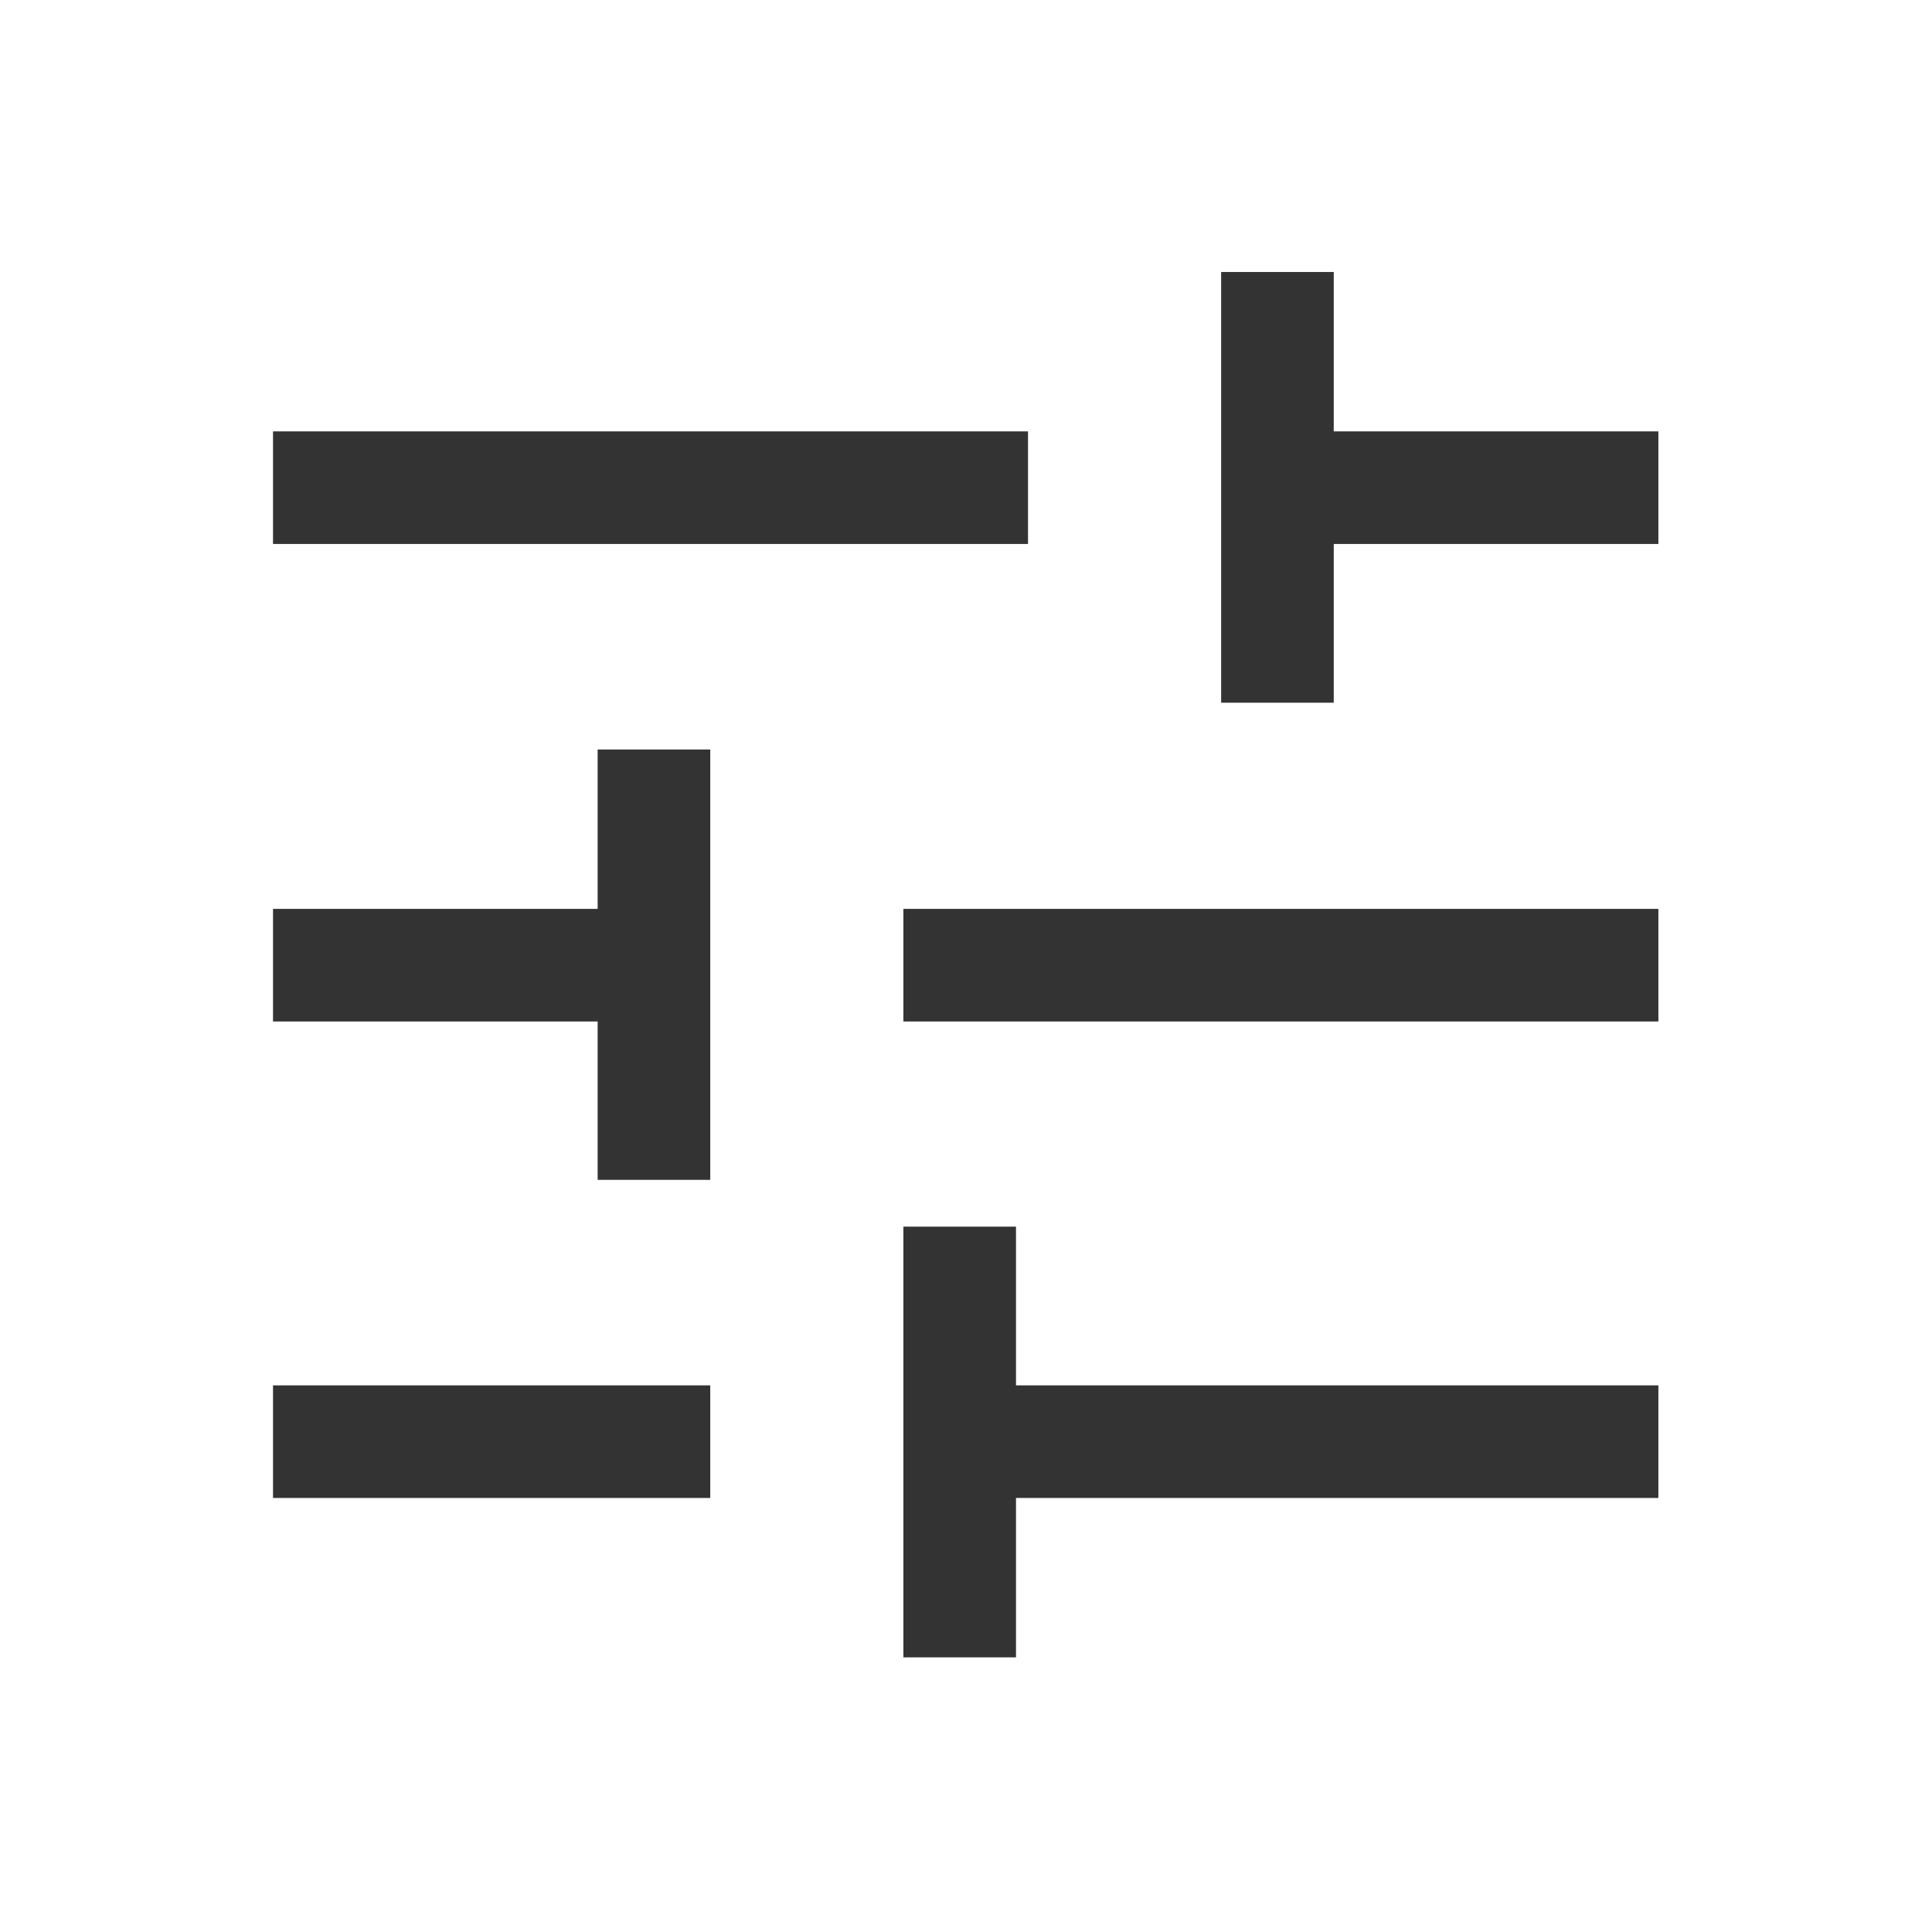 <svg width="32" height="32" viewBox="0 0 32 32" fill="none" xmlns="http://www.w3.org/2000/svg">
<path d="M14.963 27.451V20.317H16.828V22.946H27.468V24.811H16.828V27.451H14.963ZM4.522 24.811V22.946H11.764V24.811H4.522ZM9.899 19.542V16.919H4.522V15.054H9.899V12.414H11.764V19.542H9.899ZM14.963 16.919V15.054H27.468V16.919H14.963ZM20.226 11.639V4.505H22.091V7.145H27.468V9.01H22.091V11.639H20.226ZM4.522 9.01V7.145H17.027V9.01H4.522Z" fill="#333333"/>
</svg>
